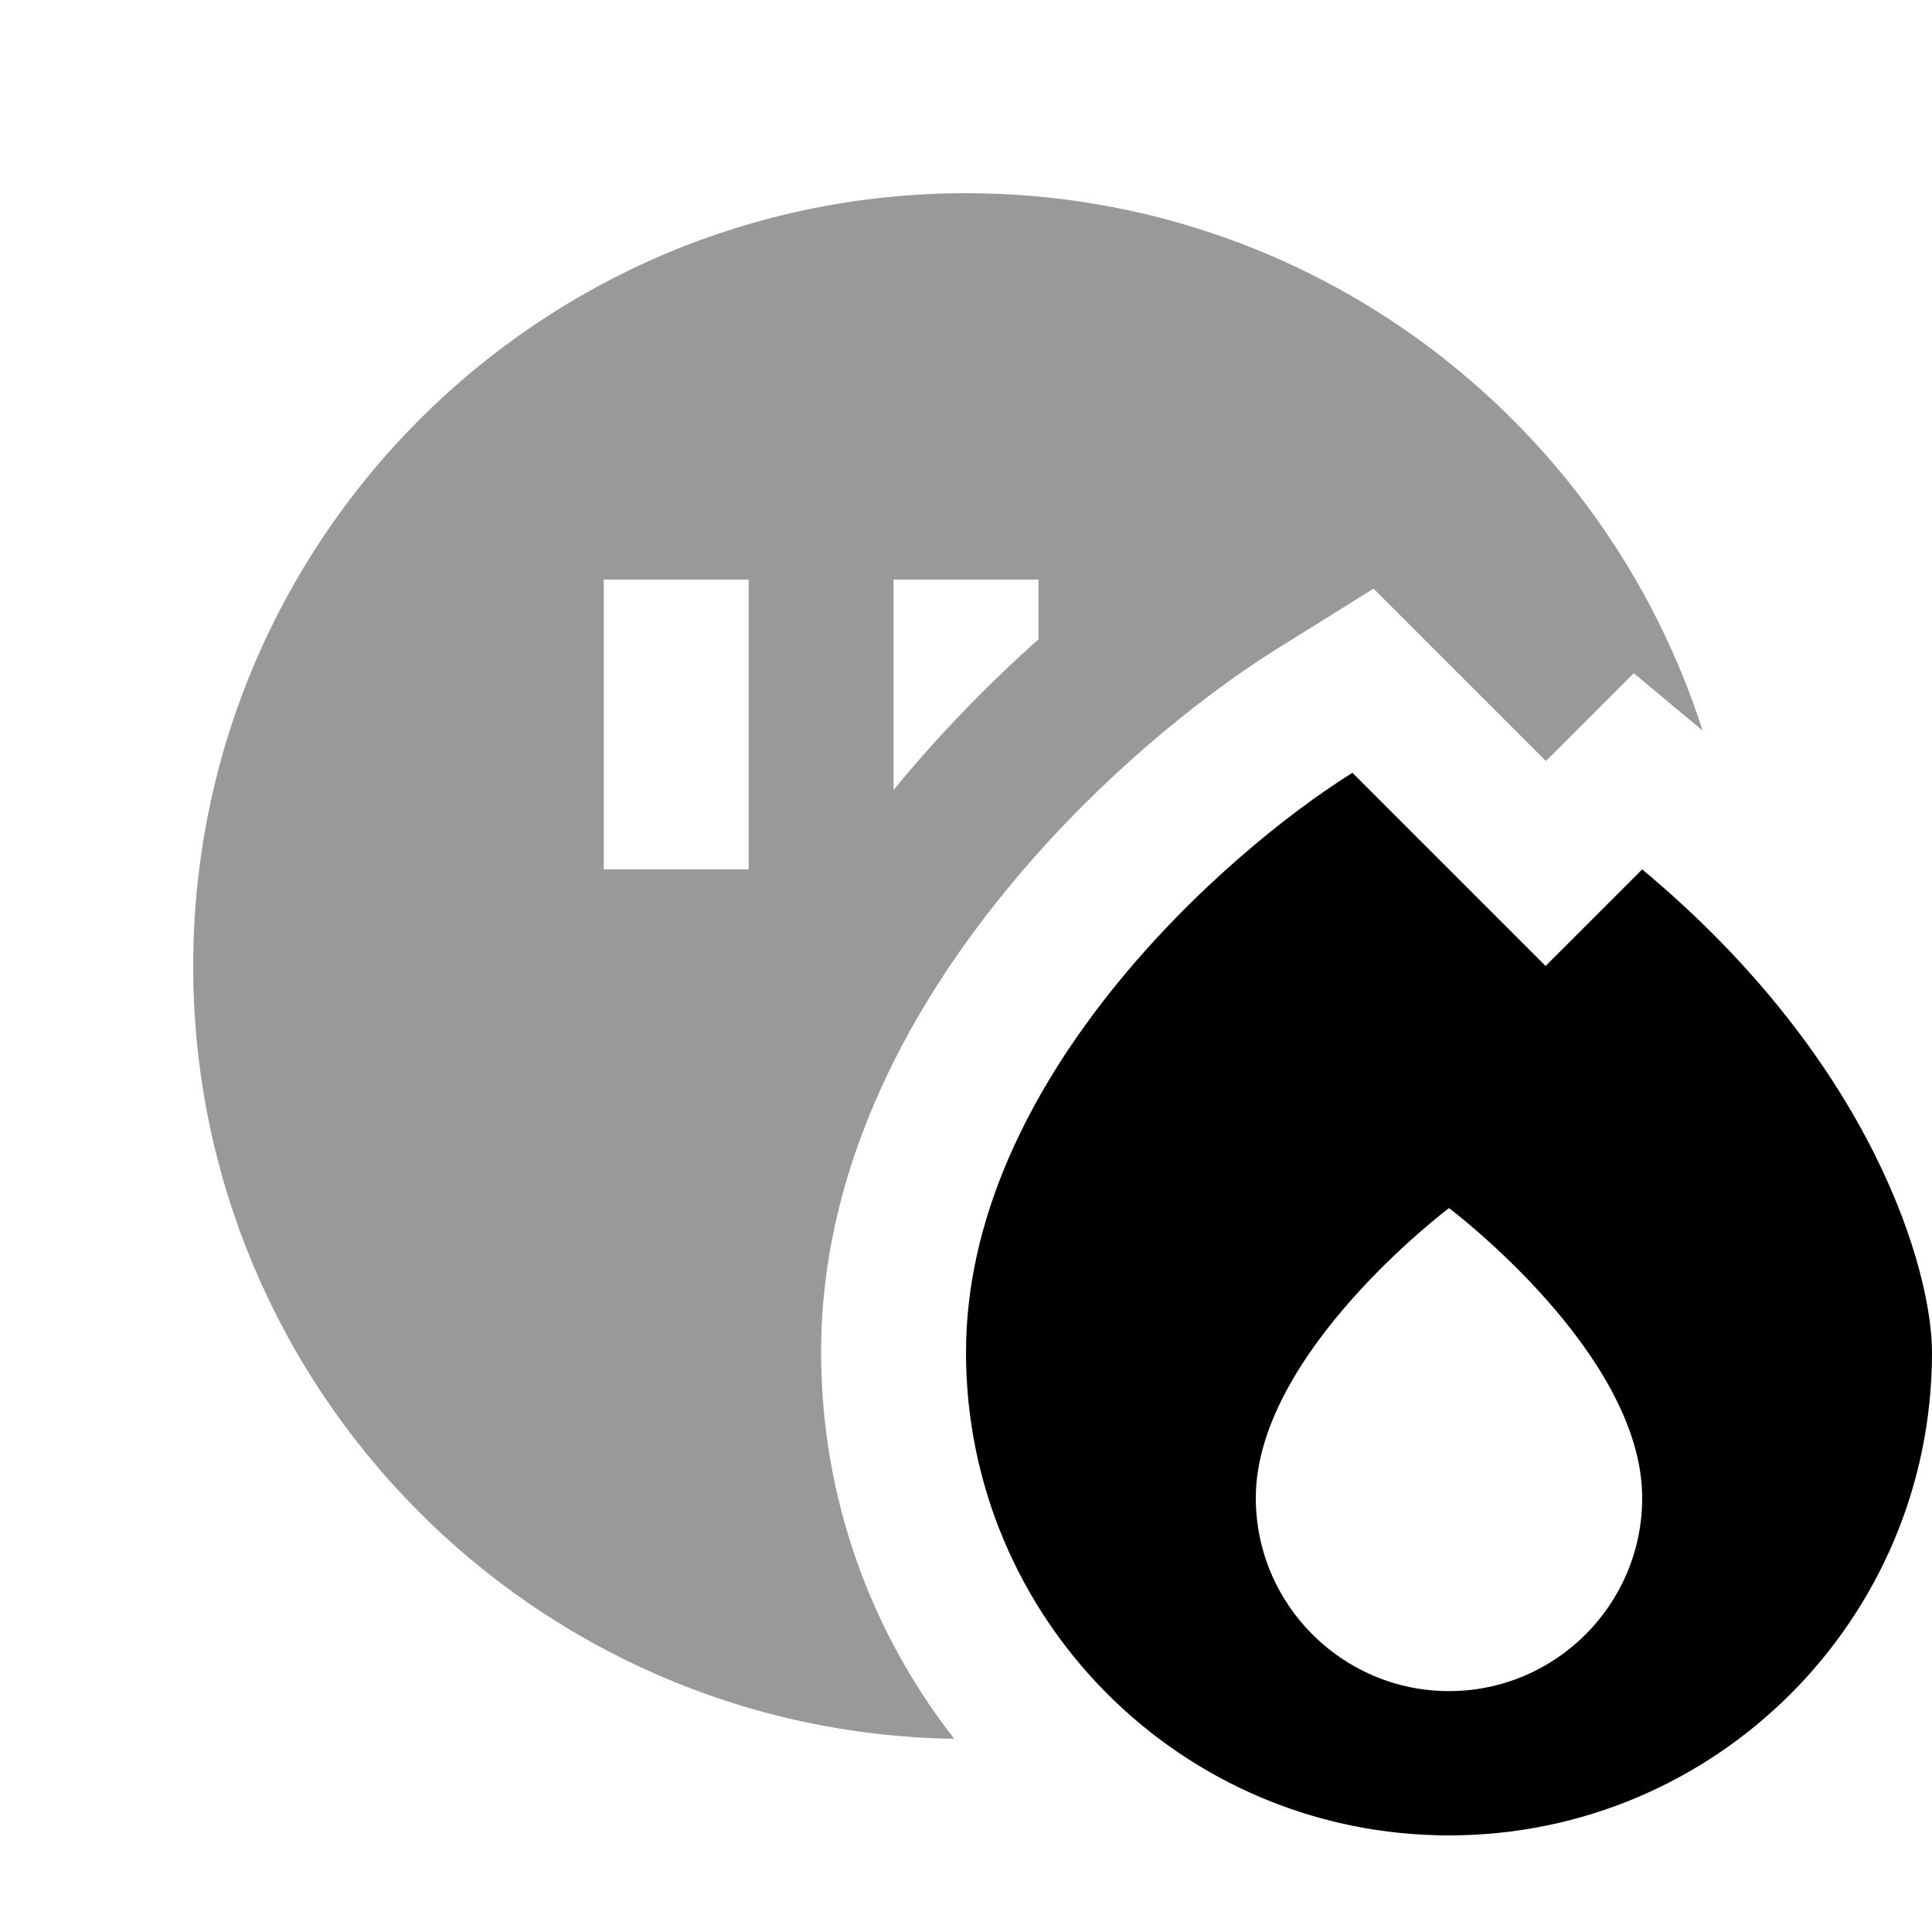 <svg xmlns="http://www.w3.org/2000/svg" viewBox="0 0 640 640"><!--! Font Awesome Pro 7.1.0 by @fontawesome - https://fontawesome.com License - https://fontawesome.com/license (Commercial License) Copyright 2025 Fonticons, Inc. --><path opacity=".4" fill="currentColor" d="M64 320C64 460.1 176.5 573.9 316.1 576C288.5 540.7 272 496.2 272 447.9C272 387.9 300.3 336.2 330.5 298.4C360.9 260.2 397.2 231.1 422.6 215.2L455 195L512.1 252.1L541.2 223L564 242C530.9 138.7 434.2 64 320 64C178.6 64 64 178.6 64 320zM200 192L248 192L248 288L200 288L200 192zM296 192L344 192L344 211.8C327.9 226.1 311.4 242.9 296 261.7L296 192z"/><path fill="currentColor" d="M320 448C320 358.4 405.3 282.7 448 256L512 320L544 288C620.8 352 640 421.3 640 448C640 536.4 568.4 608 480 608C391.6 608 320 536.4 320 448zM480 560.2C515.3 560.2 544 531.5 544 496.2C544 448.2 480 400.2 480 400.2C480 400.2 416 448.2 416 496.2C416 531.5 444.7 560.2 480 560.2z"/></svg>